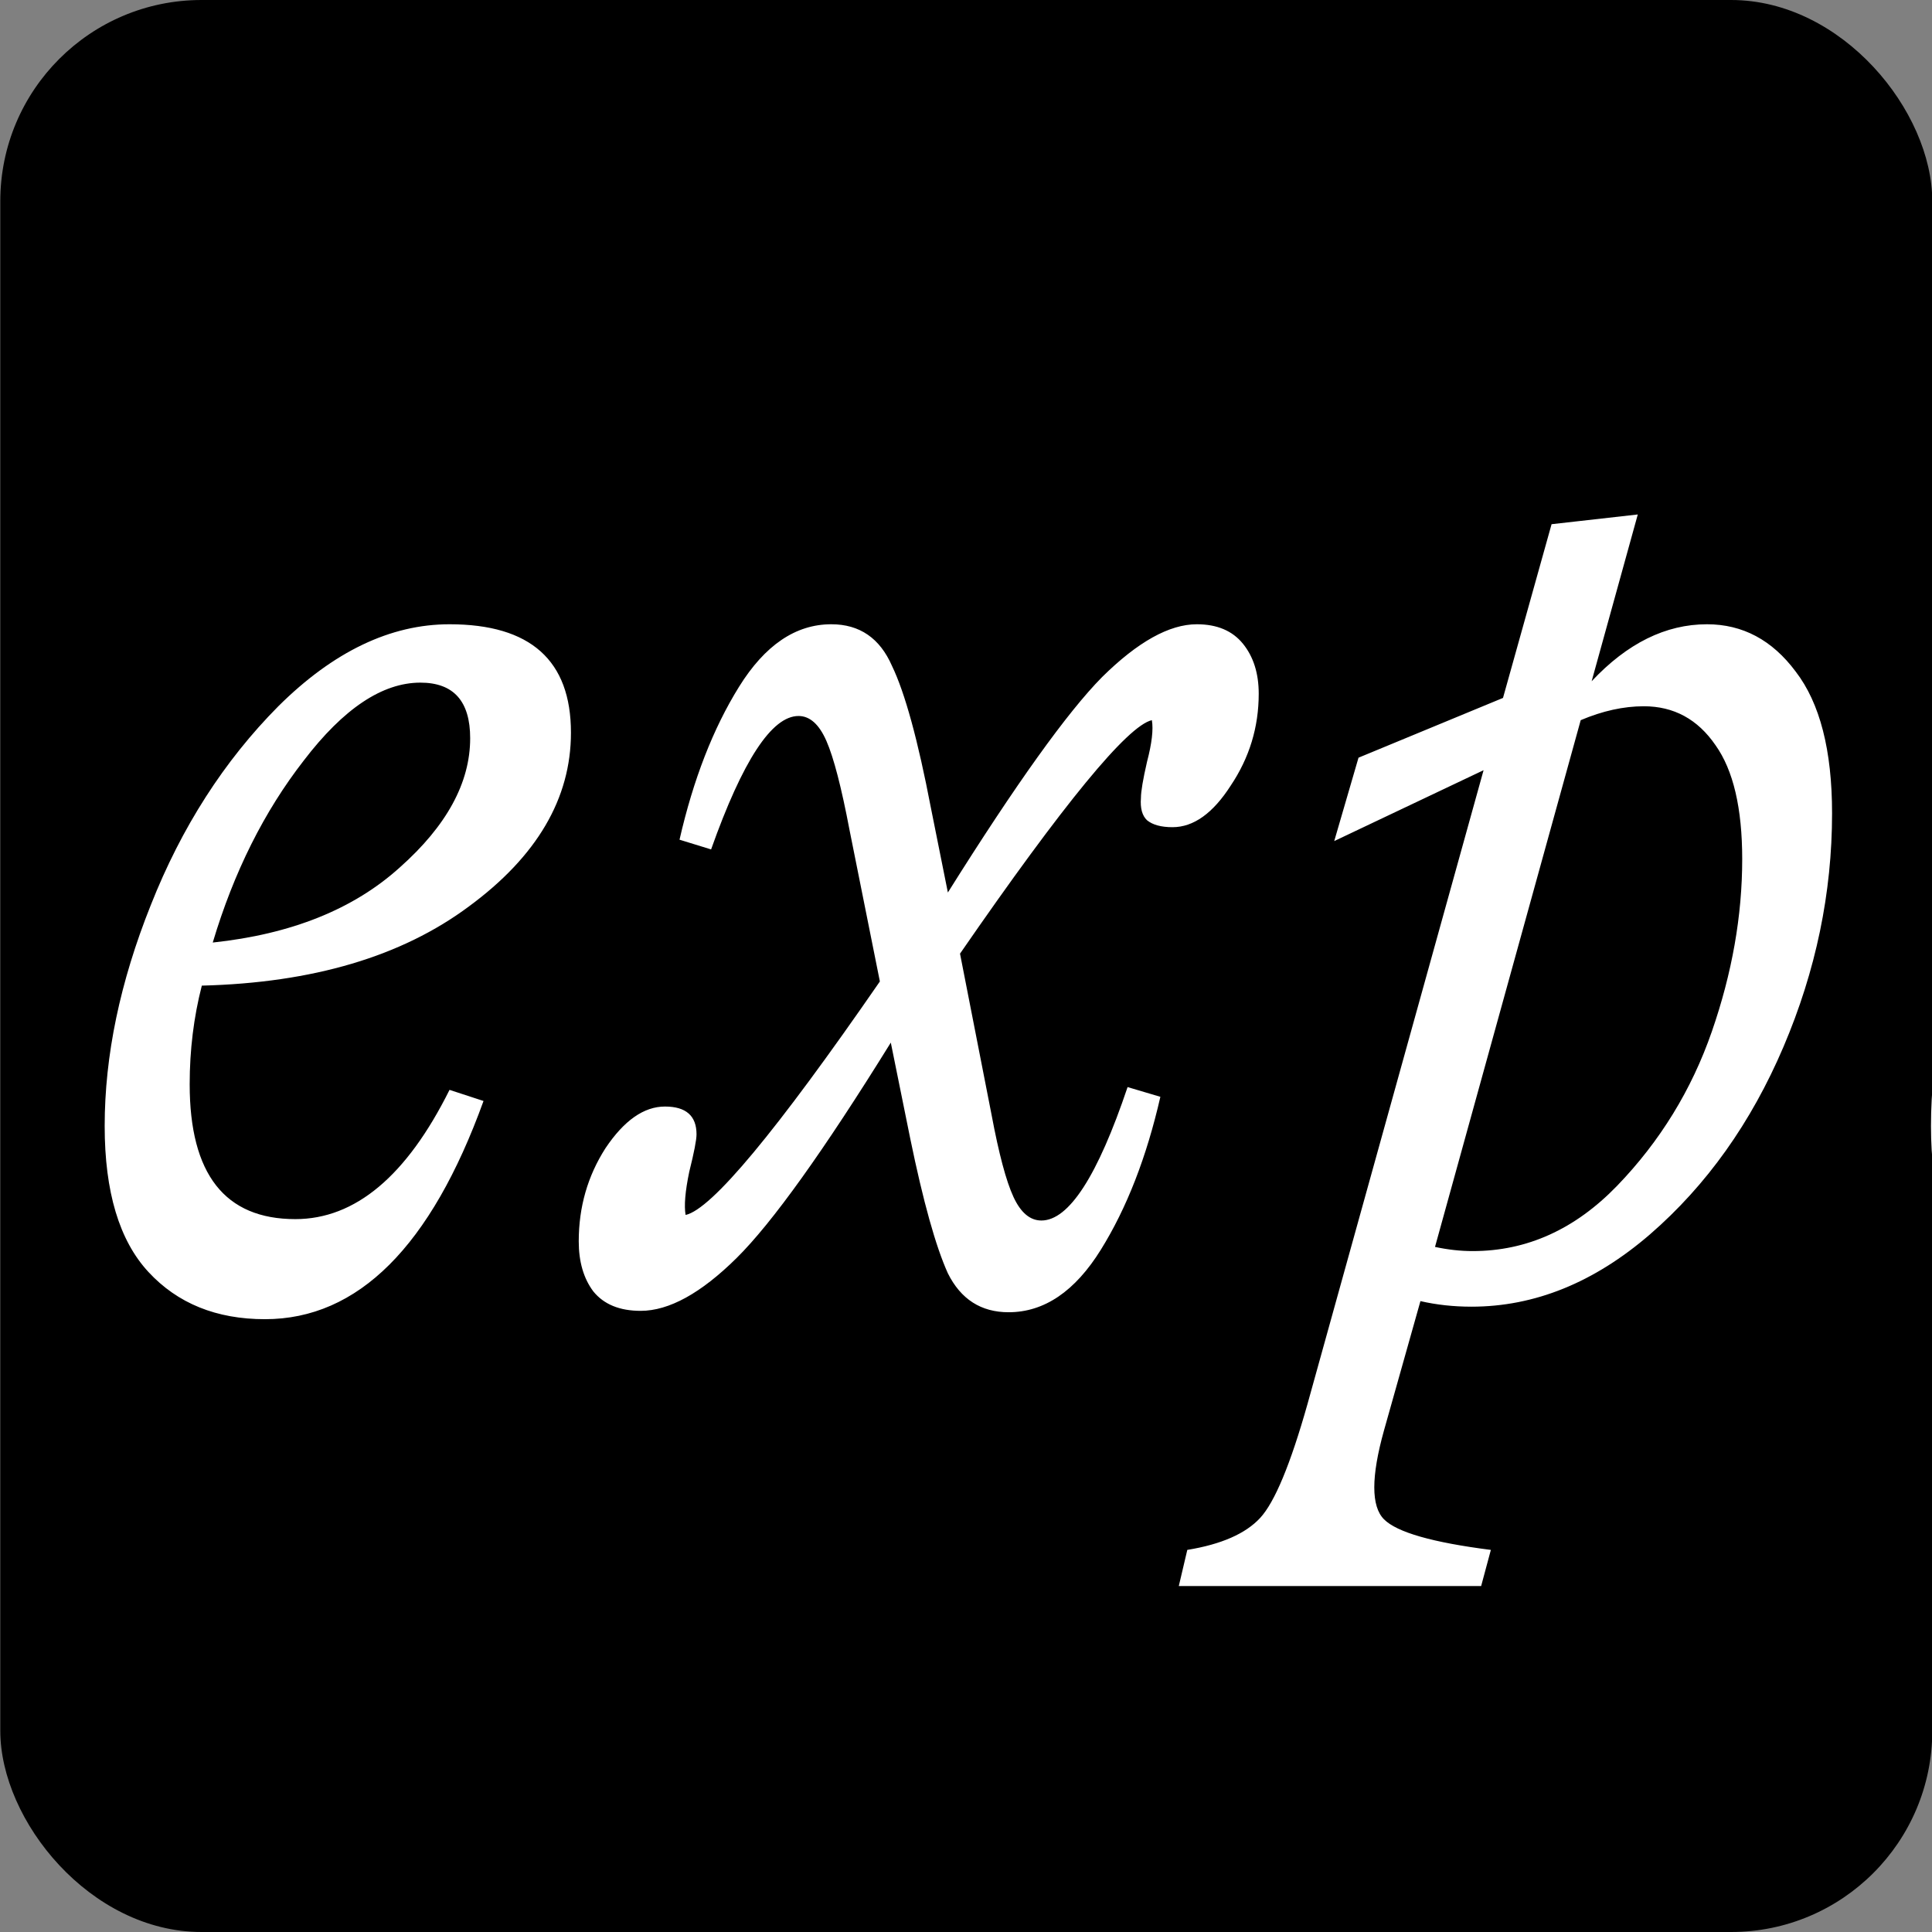 <svg width="512" height="512" viewBox="0 0 512 512" fill="none" xmlns="http://www.w3.org/2000/svg">
<rect x="0" y="0" width="512" height="512" fill="#808080" stroke="none"/>
<g clip-path="url(#clip0_232_9)">
<rect x="0.075" width="512" height="512" rx="53.333" fill="black"/>
<path d="M151.308 194.166C151.308 211.6 142.298 226.946 124.278 240.206C106.472 253.466 82.874 260.464 53.484 261.201C51.339 269.549 50.267 278.266 50.267 287.352C50.267 311.17 59.599 323.079 78.262 323.079C94.137 323.079 107.76 311.661 119.129 288.825L128.139 291.771C114.195 330.323 94.888 349.598 70.218 349.598C57.346 349.598 47.049 345.424 39.326 337.075C31.603 328.727 27.741 315.835 27.741 298.401C27.741 279.74 31.817 260.218 39.969 239.838C48.121 219.212 59.384 201.655 73.757 187.167C88.345 172.68 103.469 165.436 119.129 165.436C140.582 165.436 151.308 175.013 151.308 194.166ZM111.406 180.906C101.324 180.906 91.026 187.781 80.515 201.532C70.003 215.037 61.958 231.121 56.381 249.783C77.19 247.573 93.708 240.943 105.936 229.893C118.379 218.843 124.6 207.425 124.6 195.639C124.6 185.817 120.202 180.906 111.406 180.906ZM317.163 165.436C322.526 165.436 326.602 167.155 329.391 170.593C332.179 174.031 333.574 178.45 333.574 183.852C333.574 192.692 331.107 200.795 326.173 208.162C321.453 215.528 316.305 219.212 310.727 219.212C307.724 219.212 305.471 218.598 303.969 217.37C302.682 216.142 302.146 214.178 302.36 211.477C302.36 209.758 302.897 206.566 303.969 201.9C305.256 196.989 305.686 193.306 305.256 190.851C298.821 192.324 281.873 212.95 254.414 252.729L262.78 295.455C264.711 305.768 266.642 313.011 268.573 317.186C270.503 321.36 272.97 323.447 275.974 323.447C283.268 323.447 290.883 311.661 298.821 288.088L307.509 290.666C303.862 306.627 298.606 320.132 291.741 331.182C284.877 342.232 276.725 347.757 267.285 347.757C259.992 347.757 254.628 344.319 251.196 337.444C247.978 330.323 244.653 318.414 241.221 301.716L236.072 276.302C218.266 305.031 204.644 324.061 195.205 333.392C185.766 342.723 177.292 347.388 169.783 347.388C164.206 347.388 160.022 345.67 157.234 342.232C154.659 338.794 153.372 334.374 153.372 328.972C153.372 319.887 155.732 311.661 160.452 304.294C165.386 296.928 170.642 293.245 176.219 293.245C181.797 293.245 184.586 295.7 184.586 300.611C184.586 302.085 183.942 305.399 182.655 310.556C181.582 315.713 181.261 319.519 181.69 321.974C188.554 320.501 205.716 299.875 233.176 260.096L225.131 219.948C222.986 208.653 220.948 200.795 219.017 196.376C217.086 191.956 214.619 189.746 211.616 189.746C204.537 189.746 196.814 201.532 188.447 225.105L180.081 222.527C183.728 206.566 188.983 193.061 195.848 182.011C202.713 170.961 210.865 165.436 220.304 165.436C227.813 165.436 233.176 169.12 236.394 176.486C239.826 183.607 243.258 196.13 246.691 214.055L251.196 236.523C269.216 207.794 282.839 188.763 292.063 179.433C301.502 170.102 309.869 165.436 317.163 165.436ZM376.43 344.81L366.776 379.064C363.344 391.342 363.344 399.199 366.776 402.637C370.209 406.075 379.648 408.776 395.094 410.74L392.519 420.317H312.394L314.646 410.74C323.657 409.267 330.092 406.443 333.954 402.269C337.815 398.094 341.998 388.027 346.504 372.066L393.163 204.11L353.583 222.895L360.019 200.795L398.312 184.957L411.183 138.917L434.03 136.339L421.802 180.538C431.241 170.47 441.431 165.436 452.372 165.436C461.811 165.436 469.641 169.611 475.863 177.959C482.298 186.308 485.516 198.831 485.516 215.528C485.516 236.646 481.226 257.272 472.645 277.407C464.064 297.542 452.265 314.116 437.248 327.131C422.446 339.899 406.678 346.283 389.945 346.283C385.225 346.283 380.72 345.792 376.43 344.81ZM418.906 190.851L380.291 330.446C383.724 331.182 387.049 331.55 390.267 331.55C404.64 331.55 417.404 325.78 428.56 314.239C439.93 302.453 448.296 288.825 453.659 273.355C459.022 257.886 461.704 242.662 461.704 227.683C461.704 214.178 459.344 204.11 454.625 197.48C449.905 190.605 443.576 187.167 435.639 187.167C430.276 187.167 424.698 188.395 418.906 190.851ZM635.299 194.166C635.299 211.6 626.289 226.946 608.269 240.206C590.463 253.466 566.865 260.464 537.475 261.201C535.33 269.549 534.257 278.266 534.257 287.352C534.257 311.17 543.589 323.079 562.253 323.079C578.128 323.079 591.75 311.661 603.12 288.825L612.13 291.771C598.186 330.323 578.879 349.598 554.208 349.598C541.337 349.598 531.04 345.424 523.317 337.075C515.594 328.727 511.732 315.835 511.732 298.401C511.732 279.74 515.808 260.218 523.96 239.838C532.112 219.212 543.375 201.655 557.748 187.167C572.336 172.68 587.46 165.436 603.12 165.436C624.573 165.436 635.299 175.013 635.299 194.166ZM595.397 180.906C585.315 180.906 575.017 187.781 564.506 201.532C553.994 215.037 545.949 231.121 540.371 249.783C561.18 247.573 577.699 240.943 589.927 229.893C602.369 218.843 608.591 207.425 608.591 195.639C608.591 185.817 604.193 180.906 595.397 180.906ZM694.565 349.598C682.123 349.598 672.147 345.424 664.639 337.075C657.131 328.727 653.376 315.958 653.376 298.77C653.376 280.108 657.345 260.587 665.283 240.206C673.22 219.58 684.161 202.023 698.105 187.536C712.264 172.803 726.959 165.436 742.19 165.436C753.131 165.436 761.605 168.383 767.611 174.276C773.833 180.169 776.943 187.536 776.943 196.376C776.943 203.742 775.334 209.635 772.117 214.055C768.899 218.229 764.501 220.317 758.923 220.317C750.128 220.317 745.193 215.528 744.121 205.952C743.906 204.724 743.692 200.673 743.477 193.797C743.477 186.922 742.726 181.765 741.225 178.328C729.855 178.573 719.021 184.835 708.724 197.112C698.427 209.144 690.382 223.509 684.59 240.206C678.798 256.903 675.902 272.864 675.902 288.088C675.902 300.366 678.369 309.328 683.303 314.976C688.451 320.378 694.994 323.079 702.932 323.079C718.592 323.079 732.107 311.538 743.477 288.457L752.166 291.403C738.436 330.2 719.236 349.598 694.565 349.598ZM859.761 191.956L822.755 304.663C821.468 308.592 820.825 312.152 820.825 315.344C820.825 320.255 822.648 322.711 826.295 322.711C834.661 322.711 846.031 311.293 860.405 288.457L869.093 291.035C852.36 328.849 834.232 347.757 814.711 347.757C809.562 347.757 805.057 346.038 801.195 342.6C797.334 338.917 795.403 333.392 795.403 326.026C795.403 319.15 797.227 310.679 800.874 300.611L839.167 191.956H807.631L811.493 176.486H843.672L854.291 141.127L881.321 138.18L865.875 176.486H902.881L899.019 191.956H859.761ZM998.748 129.709C995.101 133.883 990.489 135.97 984.911 135.97C979.333 135.97 974.614 133.883 970.752 129.709C966.891 125.289 964.96 119.764 964.96 113.134C964.96 106.75 966.891 101.471 970.752 97.296C974.614 92.876 979.333 90.666 984.911 90.666C990.489 90.666 995.101 92.876 998.748 97.296C1002.61 101.471 1004.54 106.75 1004.54 113.134C1004.54 119.764 1002.61 125.289 998.748 129.709ZM934.068 347.757C928.705 347.757 924.307 346.038 920.875 342.6C917.443 339.163 915.726 333.883 915.726 326.762C915.726 318.659 917.979 308.714 922.484 296.928L954.985 211.108C960.348 197.112 959.597 190.114 952.732 190.114C946.082 190.114 937.501 200.55 926.989 221.422L917.979 218.475C932.138 183.116 947.476 165.436 963.995 165.436C976.437 165.436 982.658 172.434 982.658 186.431C982.658 193.797 980.299 203.742 975.579 216.265L943.078 302.085C937.93 316.081 938.681 323.079 945.331 323.079C951.981 323.079 960.562 312.643 971.074 291.771L980.084 294.718C973.434 311.415 966.462 324.43 959.168 333.76C951.874 343.091 943.507 347.757 934.068 347.757ZM1126.14 347.757C1120.78 347.757 1116.27 345.915 1112.63 342.232C1108.98 338.549 1107.15 333.269 1107.15 326.394C1107.15 320.01 1109.3 310.679 1113.59 298.401L1138.69 230.63C1142.98 218.843 1145.13 209.758 1145.13 203.374C1145.13 194.534 1141.16 190.114 1133.22 190.114C1124 190.114 1113.48 198.585 1101.68 215.528C1090.1 232.226 1079.48 251.87 1069.83 274.46C1060.17 297.051 1051.7 320.378 1044.41 344.442H1023.17L1056.96 215.16C1059.32 205.338 1060.5 199.077 1060.5 196.376C1060.5 192.201 1058.78 190.114 1055.35 190.114C1048.91 190.114 1040.54 200.304 1030.25 220.685L1021.24 217.738C1035.18 182.87 1050.52 165.436 1067.25 165.436C1078.41 165.436 1083.99 172.066 1083.99 185.326C1083.99 191.71 1082.16 200.55 1078.52 211.845C1075.08 223.14 1067.9 243.521 1056.96 272.987H1061.78C1078.09 234.681 1092.35 207.18 1104.58 190.482C1117.02 173.785 1129.68 165.436 1142.55 165.436C1150.92 165.436 1157.57 167.769 1162.5 172.434C1167.44 177.1 1169.9 184.098 1169.9 193.429C1169.9 202.514 1167.11 214.669 1161.54 229.893L1138.05 293.245C1133.76 304.786 1131.61 312.398 1131.61 316.081C1131.61 320.746 1133.43 323.079 1137.08 323.079C1143.3 323.079 1151.78 312.766 1162.5 292.14L1171.19 295.086C1157.25 330.2 1142.23 347.757 1126.14 347.757ZM1345.83 176.486L1341.65 193.061H1312.04C1313.76 198.463 1314.62 204.479 1314.62 211.108C1314.62 230.261 1308.83 248.432 1297.24 265.62C1286.73 280.599 1273.97 288.088 1258.95 288.088C1253.8 288.088 1248.97 287.352 1244.47 285.878C1240.61 290.544 1238.68 295.209 1238.68 299.875C1238.68 303.558 1240.18 306.873 1243.18 309.819C1246.19 312.766 1253.16 317.554 1264.1 324.184L1276.97 331.55C1291.13 340.145 1300.89 347.757 1306.25 354.387C1311.83 361.262 1314.62 369.611 1314.62 379.433C1314.62 392.938 1308.83 403.742 1297.24 411.845C1285.66 419.948 1269.78 424 1249.62 424C1227.52 424 1209.07 419.457 1194.27 410.372C1179.68 401.532 1172.39 390.237 1172.39 376.486C1172.39 352.913 1192.12 338.917 1231.6 334.497C1222.16 327.131 1217.44 319.027 1217.44 310.188C1217.44 298.647 1224.3 289.562 1238.03 282.932C1224.52 275.32 1217.76 261.814 1217.76 242.416C1217.76 222.772 1223.55 204.601 1235.14 187.904C1245.43 172.926 1258.41 165.436 1274.07 165.436C1285.87 165.436 1295.31 169.12 1302.39 176.486H1345.83ZM1278.9 252.729C1283.19 244.872 1286.73 235.663 1289.52 225.105C1292.31 214.301 1293.7 205.093 1293.7 197.48C1293.7 190.36 1292.2 185.326 1289.2 182.379C1286.19 179.187 1282.65 177.591 1278.58 177.591C1269.35 177.591 1260.88 185.203 1253.16 200.427C1248.87 208.285 1245.33 217.493 1242.54 228.051C1239.75 238.61 1238.36 247.818 1238.36 255.676C1238.36 262.797 1239.86 267.953 1242.86 271.145C1245.86 274.092 1249.4 275.565 1253.48 275.565C1263.13 275.565 1271.61 267.953 1278.9 252.729ZM1259.59 351.44L1247.69 344.81C1244.25 342.846 1241.79 341.372 1240.29 340.39C1225.27 343.828 1214.33 348.371 1207.46 354.018C1200.81 359.666 1197.49 367.032 1197.49 376.118C1197.49 386.922 1202.64 395.516 1212.93 401.9C1223.45 408.53 1235.78 411.845 1249.94 411.845C1262.38 411.845 1272.04 409.267 1278.9 404.11C1285.98 398.954 1289.52 392.569 1289.52 384.957C1289.52 378.819 1287.37 373.294 1283.08 368.383C1278.79 363.472 1270.96 357.824 1259.59 351.44ZM1626.8 165.436C1641.6 165.436 1649 180.046 1649 209.267C1649 254.448 1627.12 302.944 1583.36 354.755C1545.82 400.918 1511.81 424 1481.35 424C1471.27 424 1463.33 420.93 1457.54 414.792C1451.75 408.653 1448.85 401.286 1448.85 392.692C1448.85 386.799 1450.35 381.888 1453.35 377.959C1456.14 374.276 1460.01 372.434 1464.94 372.434C1469.66 372.434 1473.31 374.153 1475.88 377.591C1478.24 381.029 1479.63 384.835 1480.06 389.009C1480.49 393.429 1481.03 397.726 1481.67 401.9C1482.1 406.32 1482.85 409.144 1483.92 410.372C1505.59 407.18 1523.18 394.534 1536.7 372.434C1550.43 349.107 1557.29 311.907 1557.29 260.832C1557.29 214.178 1553.32 190.851 1545.39 190.851C1538.95 190.851 1532.3 203.496 1525.44 228.788L1516.43 225.841C1525.86 185.571 1538.09 165.436 1553.11 165.436C1563.41 165.436 1570.49 173.048 1574.35 188.272C1578.21 203.496 1580.14 224.245 1580.14 250.519C1580.14 291.526 1575.53 326.148 1566.3 354.387C1608.35 304.786 1631.09 260.955 1634.52 222.895C1632.16 218.966 1628.62 214.915 1623.9 210.74C1619.18 206.32 1616.5 203.742 1615.86 203.005C1611.57 198.585 1609.42 192.815 1609.42 185.694C1609.42 179.555 1611.03 174.644 1614.25 170.961C1617.47 167.278 1621.65 165.436 1626.8 165.436ZM1721.91 349.598C1707.54 349.598 1696.17 345.056 1687.8 335.97C1679.44 326.885 1675.26 312.889 1675.26 293.981C1675.26 266.234 1683.62 237.996 1700.35 209.267C1717.95 180.046 1738.33 165.436 1761.49 165.436C1775.65 165.436 1786.92 169.979 1795.28 179.064C1803.65 188.15 1807.83 202.146 1807.83 221.053C1807.83 249.291 1799.57 277.53 1783.05 305.768C1765.46 334.988 1745.08 349.598 1721.91 349.598ZM1719.02 336.339C1735.11 336.339 1750.66 319.273 1765.68 285.142C1778.12 255.185 1784.34 229.402 1784.34 207.794C1784.34 188.395 1777.69 178.696 1764.39 178.696C1747.87 178.696 1732.32 195.762 1717.73 229.893C1705.29 259.113 1699.07 285.019 1699.07 307.609C1699.07 326.762 1705.72 336.339 1719.02 336.339ZM1870.18 349.598C1862.03 349.598 1855.48 347.02 1850.55 341.864C1845.83 336.707 1843.47 329.341 1843.47 319.764C1843.47 310.433 1846.37 298.647 1852.16 284.405L1879.51 215.16C1882.73 206.566 1884.34 200.427 1884.34 196.744C1884.34 192.324 1882.51 190.114 1878.87 190.114C1872.43 190.114 1863.85 200.304 1853.12 220.685L1844.44 217.738C1858.38 182.87 1873.61 165.436 1890.13 165.436C1902.79 165.436 1909.11 172.189 1909.11 185.694C1909.11 193.306 1906.43 203.619 1901.07 216.633L1873.72 285.878C1869.43 296.682 1867.28 305.154 1867.28 311.293C1867.28 319.887 1871.25 324.184 1879.19 324.184C1888.84 324.184 1899.57 315.713 1911.37 298.77C1923.38 281.827 1934.21 262.183 1943.87 239.838C1953.52 217.247 1962 193.92 1969.29 169.856H1990.21L1955.77 299.875C1953.84 308.223 1952.88 313.748 1952.88 316.449C1952.88 320.869 1954.81 323.079 1958.67 323.079C1964.68 323.079 1972.83 312.889 1983.13 292.508L1992.14 295.823C1978.19 330.691 1963.18 348.125 1947.09 348.125C1942.15 348.125 1937.97 346.406 1934.54 342.969C1931.32 339.531 1929.71 334.62 1929.71 328.236C1929.71 321.606 1931.1 313.503 1933.89 303.926C1936.9 294.104 1944.3 273.232 1956.1 241.311H1951.59C1934.64 280.108 1920.06 307.855 1907.83 324.552C1895.81 341.25 1883.26 349.598 1870.18 349.598Z" fill="white"/>
</g>
<defs>
<clipPath id="clip0_232_9">
<rect width="512" height="512" fill="white"/>
</clipPath>
</defs>
</svg>
